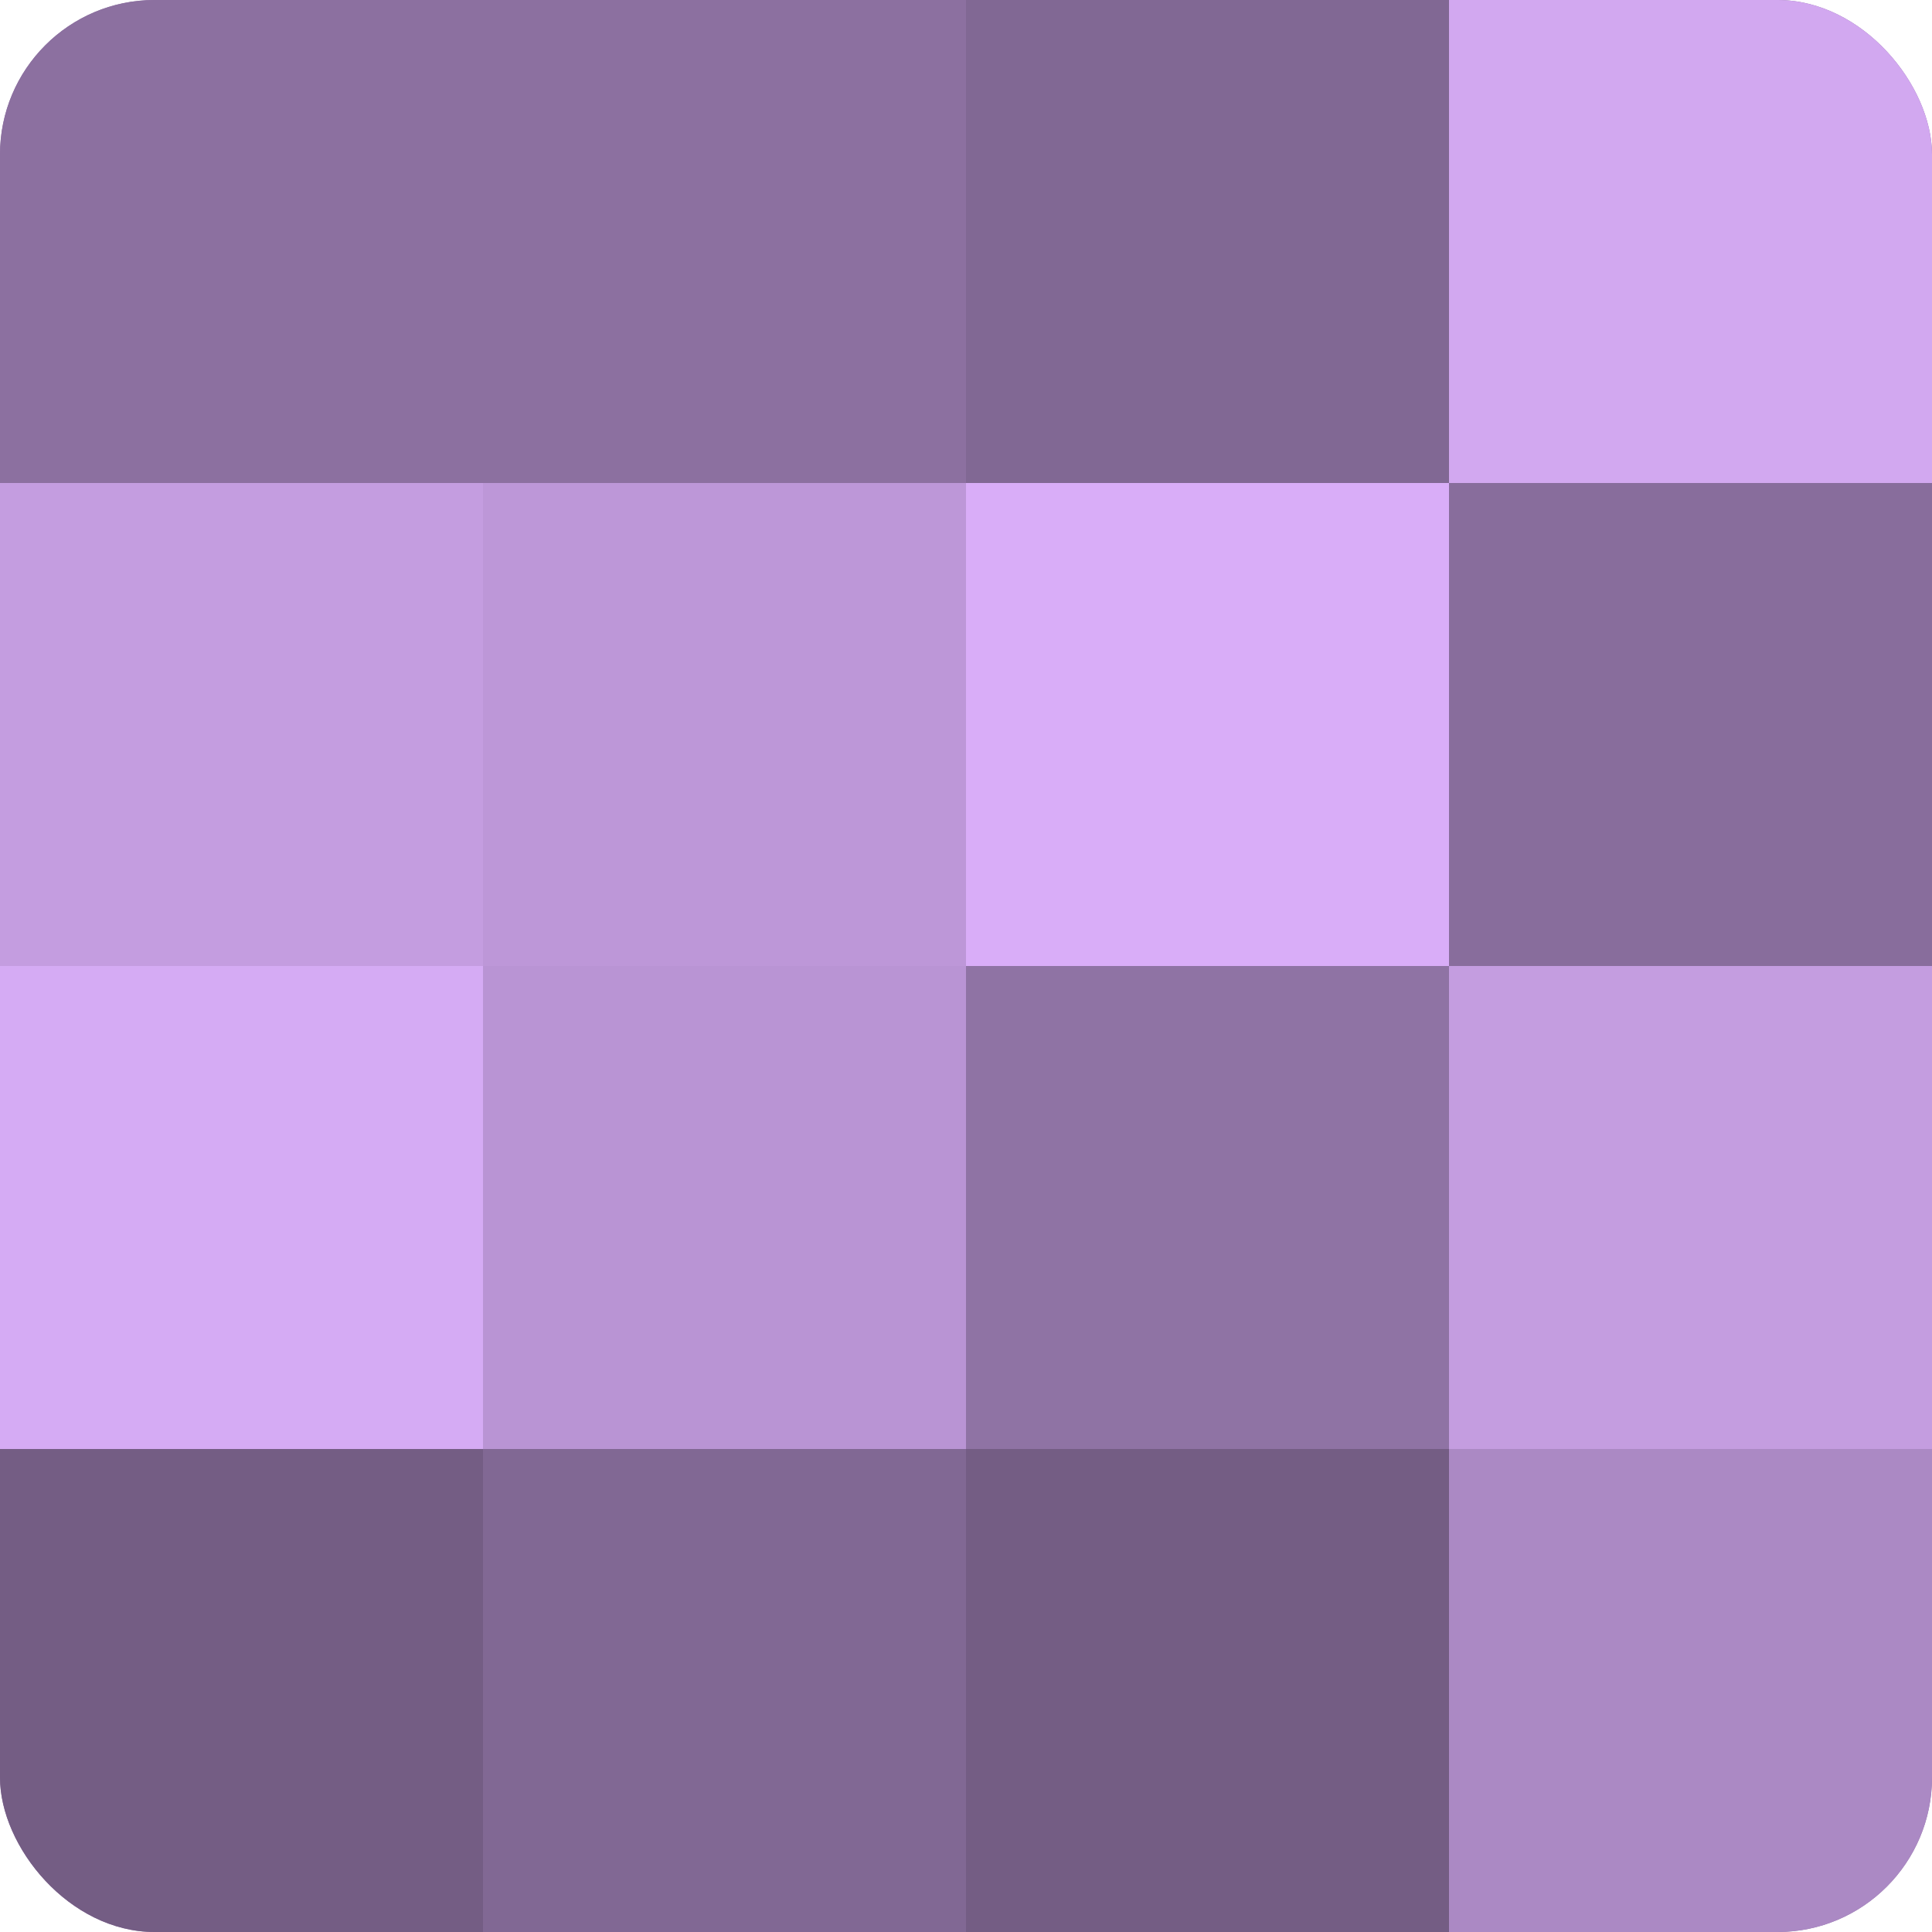 <?xml version="1.0" encoding="UTF-8"?>
<svg xmlns="http://www.w3.org/2000/svg" width="60" height="60" viewBox="0 0 100 100" preserveAspectRatio="xMidYMid meet"><defs><clipPath id="c" width="100" height="100"><rect width="100" height="100" rx="8" ry="8"/></clipPath></defs><g clip-path="url(#c)"><rect width="100" height="100" fill="#8c70a0"/><rect width="25" height="25" fill="#8c70a0"/><rect y="25" width="25" height="25" fill="#c49de0"/><rect y="50" width="25" height="25" fill="#d5abf4"/><rect y="75" width="25" height="25" fill="#745d84"/><rect x="25" width="25" height="25" fill="#8c70a0"/><rect x="25" y="25" width="25" height="25" fill="#bd97d8"/><rect x="25" y="50" width="25" height="25" fill="#b994d4"/><rect x="25" y="75" width="25" height="25" fill="#816894"/><rect x="50" width="25" height="25" fill="#816894"/><rect x="50" y="25" width="25" height="25" fill="#d9adf8"/><rect x="50" y="50" width="25" height="25" fill="#8f73a4"/><rect x="50" y="75" width="25" height="25" fill="#745d84"/><rect x="75" width="25" height="25" fill="#d2a8f0"/><rect x="75" y="25" width="25" height="25" fill="#886d9c"/><rect x="75" y="50" width="25" height="25" fill="#c49de0"/><rect x="75" y="75" width="25" height="25" fill="#ab89c4"/></g></svg>
